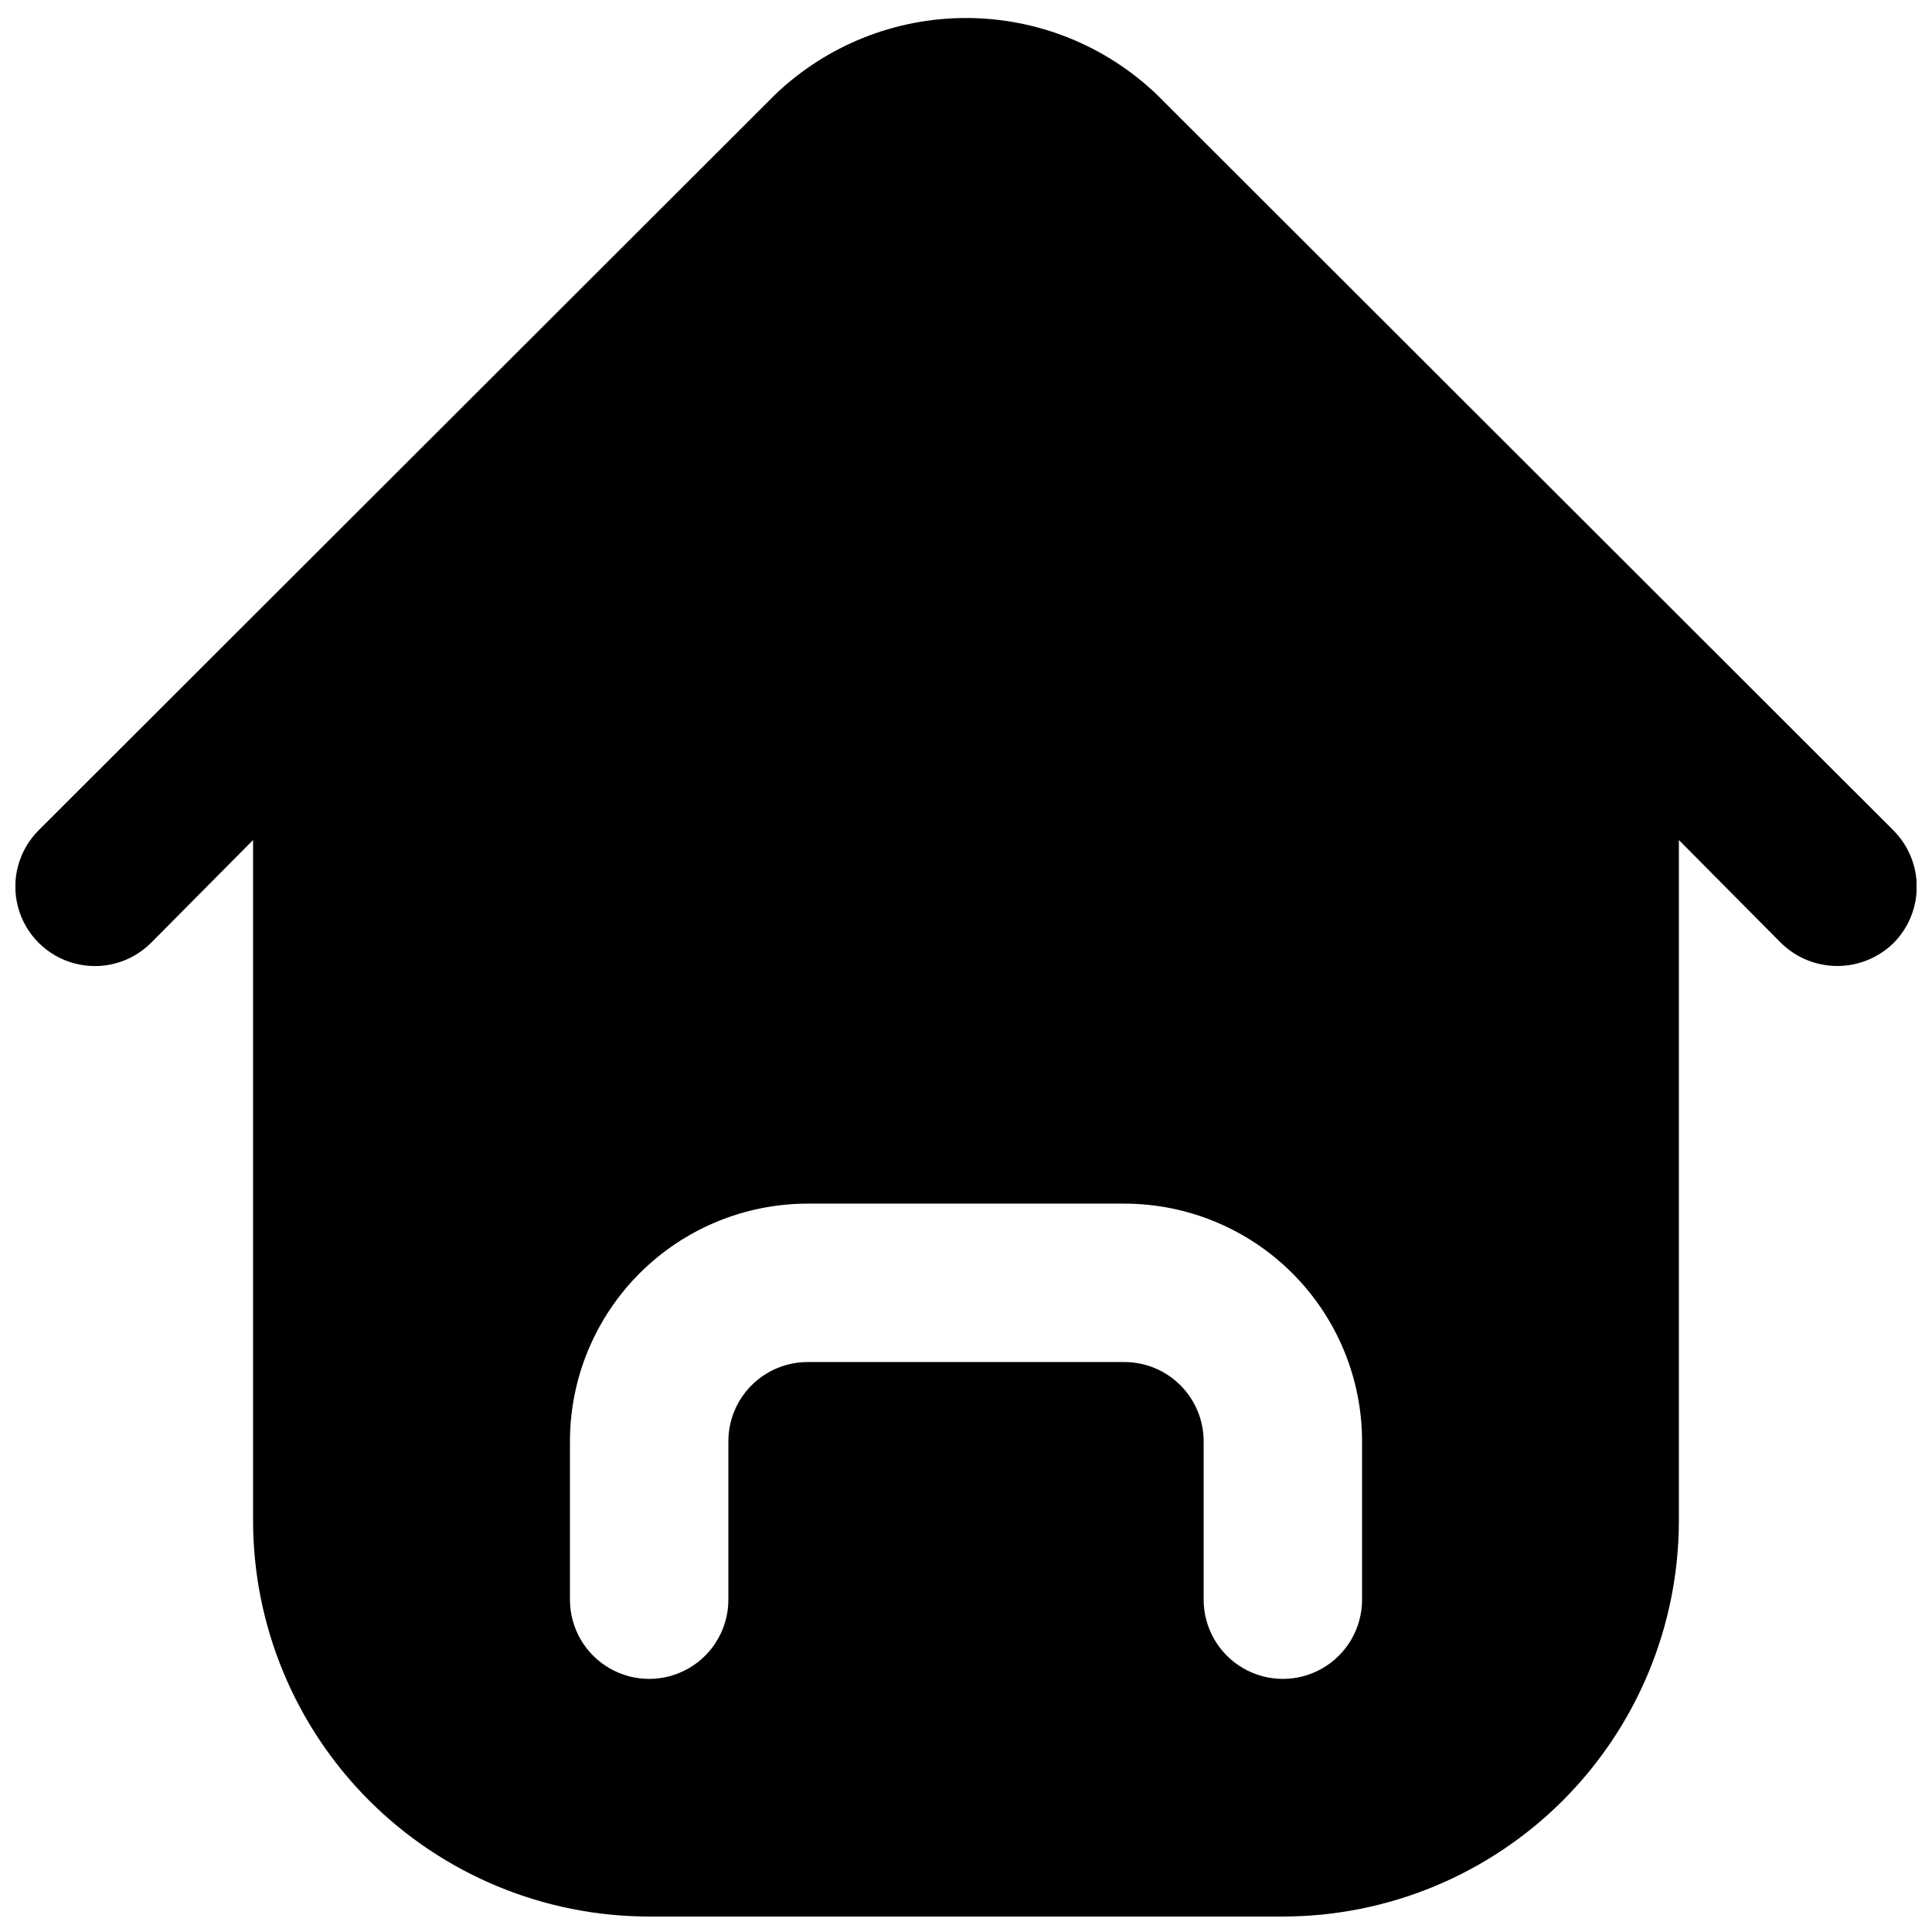 <?xml version="1.0" encoding="UTF-8"?>
<!-- Uploaded to: SVG Repo, www.svgrepo.com, Generator: SVG Repo Mixer Tools -->
<svg width="800px" height="800px" version="1.1" viewBox="144 144 512 512" xmlns="http://www.w3.org/2000/svg">
 <defs>
  <clipPath id="a">
   <path d="m148.09 148.09h503.81v503.81h-503.81z"/>
  </clipPath>
 </defs>
 <g clip-path="url(#a)">
  <path d="m645.82 364.1-195.23-195.02c-13.617-13.035-31.742-20.309-50.59-20.309-18.852 0-36.973 7.273-50.594 20.309l-195.23 195.02c-5.285 5.332-7.34 13.074-5.387 20.328 1.953 7.25 7.617 12.914 14.871 14.867 7.25 1.953 14.992-0.098 20.324-5.387l27.082-27.289v180.32c0.008 27.836 11.07 54.527 30.754 74.207 19.68 19.684 46.371 30.746 74.207 30.754h167.94-0.004c27.836-0.008 54.527-11.07 74.211-30.754 19.68-19.68 30.742-46.371 30.75-74.207v-180.32l27.078 27.289h0.004c3.981 3.902 9.328 6.09 14.902 6.09 5.574 0 10.926-2.188 14.906-6.09 3.934-3.961 6.141-9.32 6.141-14.902 0-5.586-2.207-10.941-6.141-14.906zm-140.86 203.83c0 7.5-4 14.43-10.496 18.18-6.492 3.75-14.496 3.75-20.988 0-6.496-3.75-10.496-10.68-10.496-18.18v-41.984c-0.008-5.562-2.219-10.902-6.156-14.836-3.934-3.938-9.273-6.148-14.836-6.156h-83.969c-5.566 0.008-10.902 2.219-14.84 6.156-3.934 3.934-6.148 9.273-6.152 14.836v41.984c0 7.5-4.004 14.43-10.496 18.18-6.496 3.75-14.5 3.75-20.992 0-6.496-3.75-10.496-10.68-10.496-18.18v-41.984c0.016-16.695 6.66-32.703 18.465-44.508 11.805-11.809 27.812-18.449 44.512-18.465h83.969c16.695 0.016 32.703 6.656 44.508 18.465 11.809 11.805 18.449 27.812 18.465 44.508z"/>
 </g>
</svg>